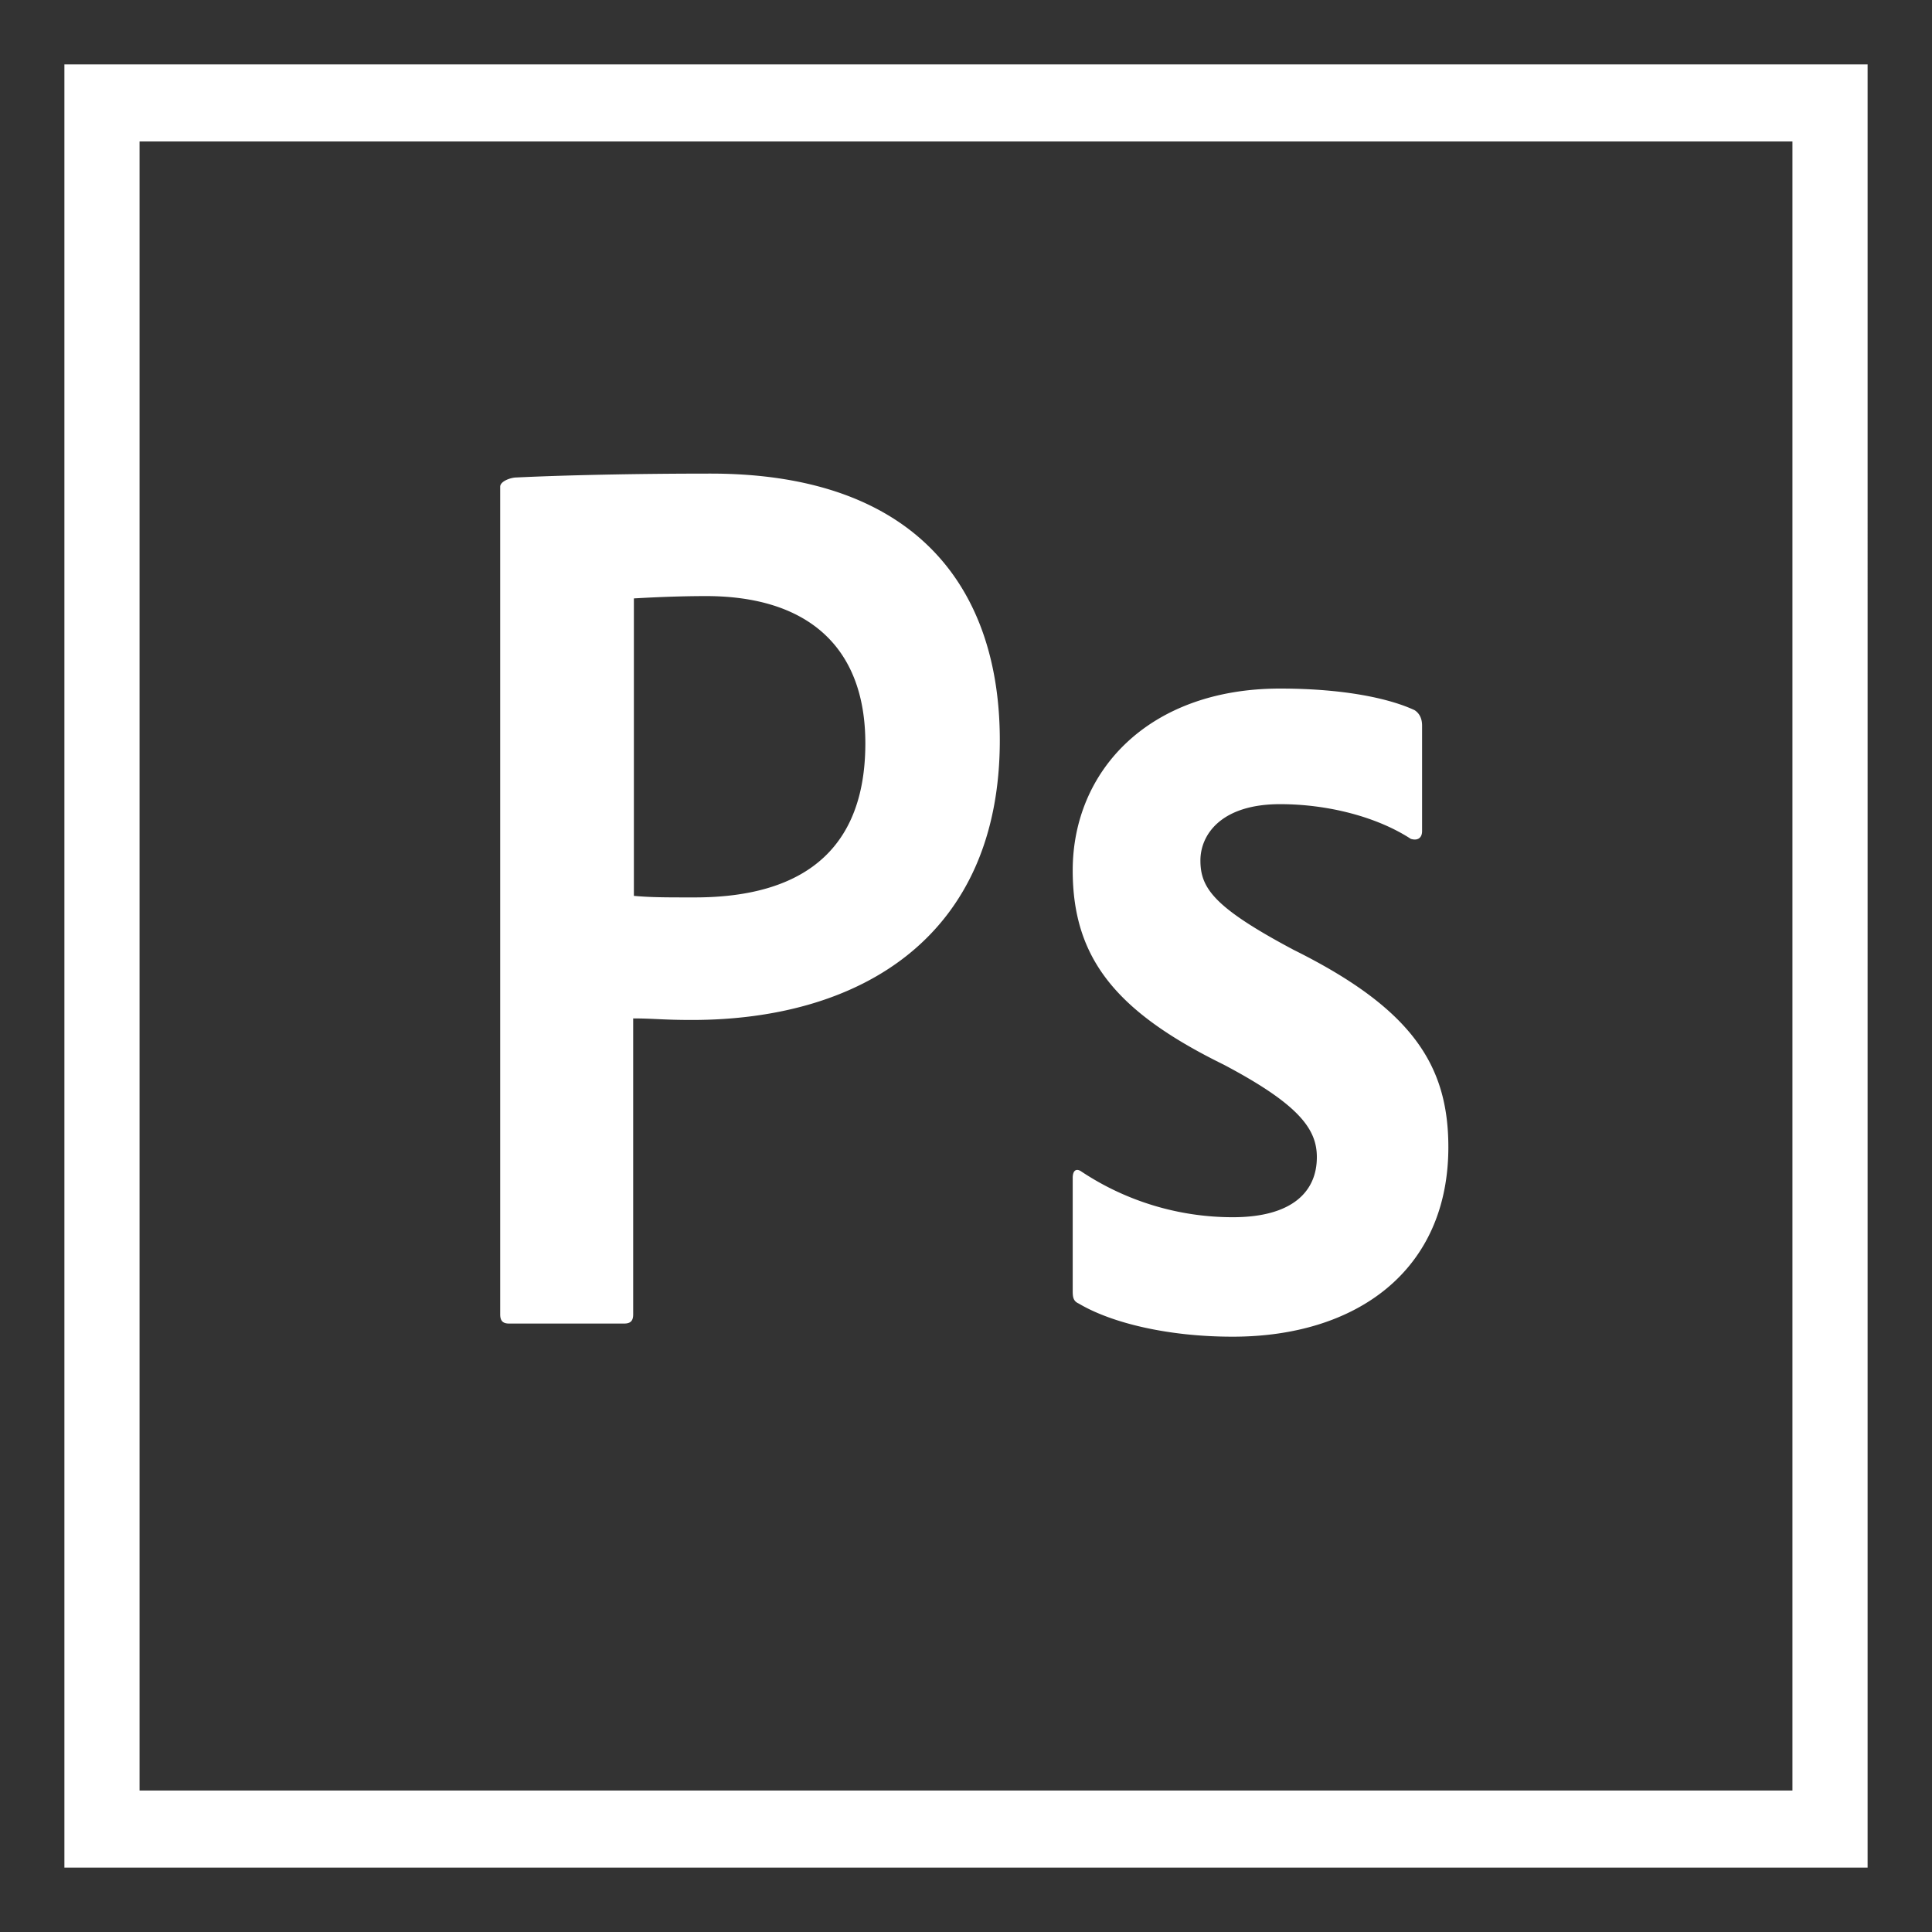 <svg xmlns="http://www.w3.org/2000/svg" width="30" height="30" fill="none" viewBox="0 0 30 30">
  <rect x="0" y="0" width="30" height="30" fill="#333333" stroke="none"/>
  <path fill="#fff" d="M2.167 2.197h25.666v25.606H2.167V2.197ZM1 29h28V1H1v28Zm18.877-16.513c-.922 0-1.237.479-1.237.874 0 .43.21.73 1.447 1.388 1.831.91 2.403 1.783 2.403 3.063 0 1.915-1.423 2.944-3.348 2.944-1.015 0-1.89-.216-2.392-.515-.082-.036-.093-.096-.093-.192v-1.758c0-.12.058-.156.14-.096a4.25 4.25 0 0 0 2.345.706c.921 0 1.306-.395 1.306-.933 0-.431-.268-.814-1.446-1.436-1.657-.814-2.345-1.64-2.345-3.016 0-1.543 1.178-2.824 3.22-2.824 1.003 0 1.703.156 2.088.335.093.06.117.156.117.24v1.639c0 .096-.059.155-.175.12-.514-.335-1.272-.539-2.03-.539ZM9.843 13.911c.269.024.479.024.945.024 1.365 0 2.649-.49 2.649-2.393 0-1.52-.922-2.286-2.474-2.286-.466 0-.91.024-1.12.036v4.62ZM7.767 7.557c0-.084.163-.143.256-.143.747-.036 1.855-.06 3.01-.06 3.232 0 4.492 1.819 4.492 4.14 0 3.04-2.147 4.344-4.783 4.344-.444 0-.595-.024-.91-.024v4.595c0 .095-.035.143-.14.143H7.907c-.094 0-.14-.036-.14-.143V7.556Z"/>
</svg>
